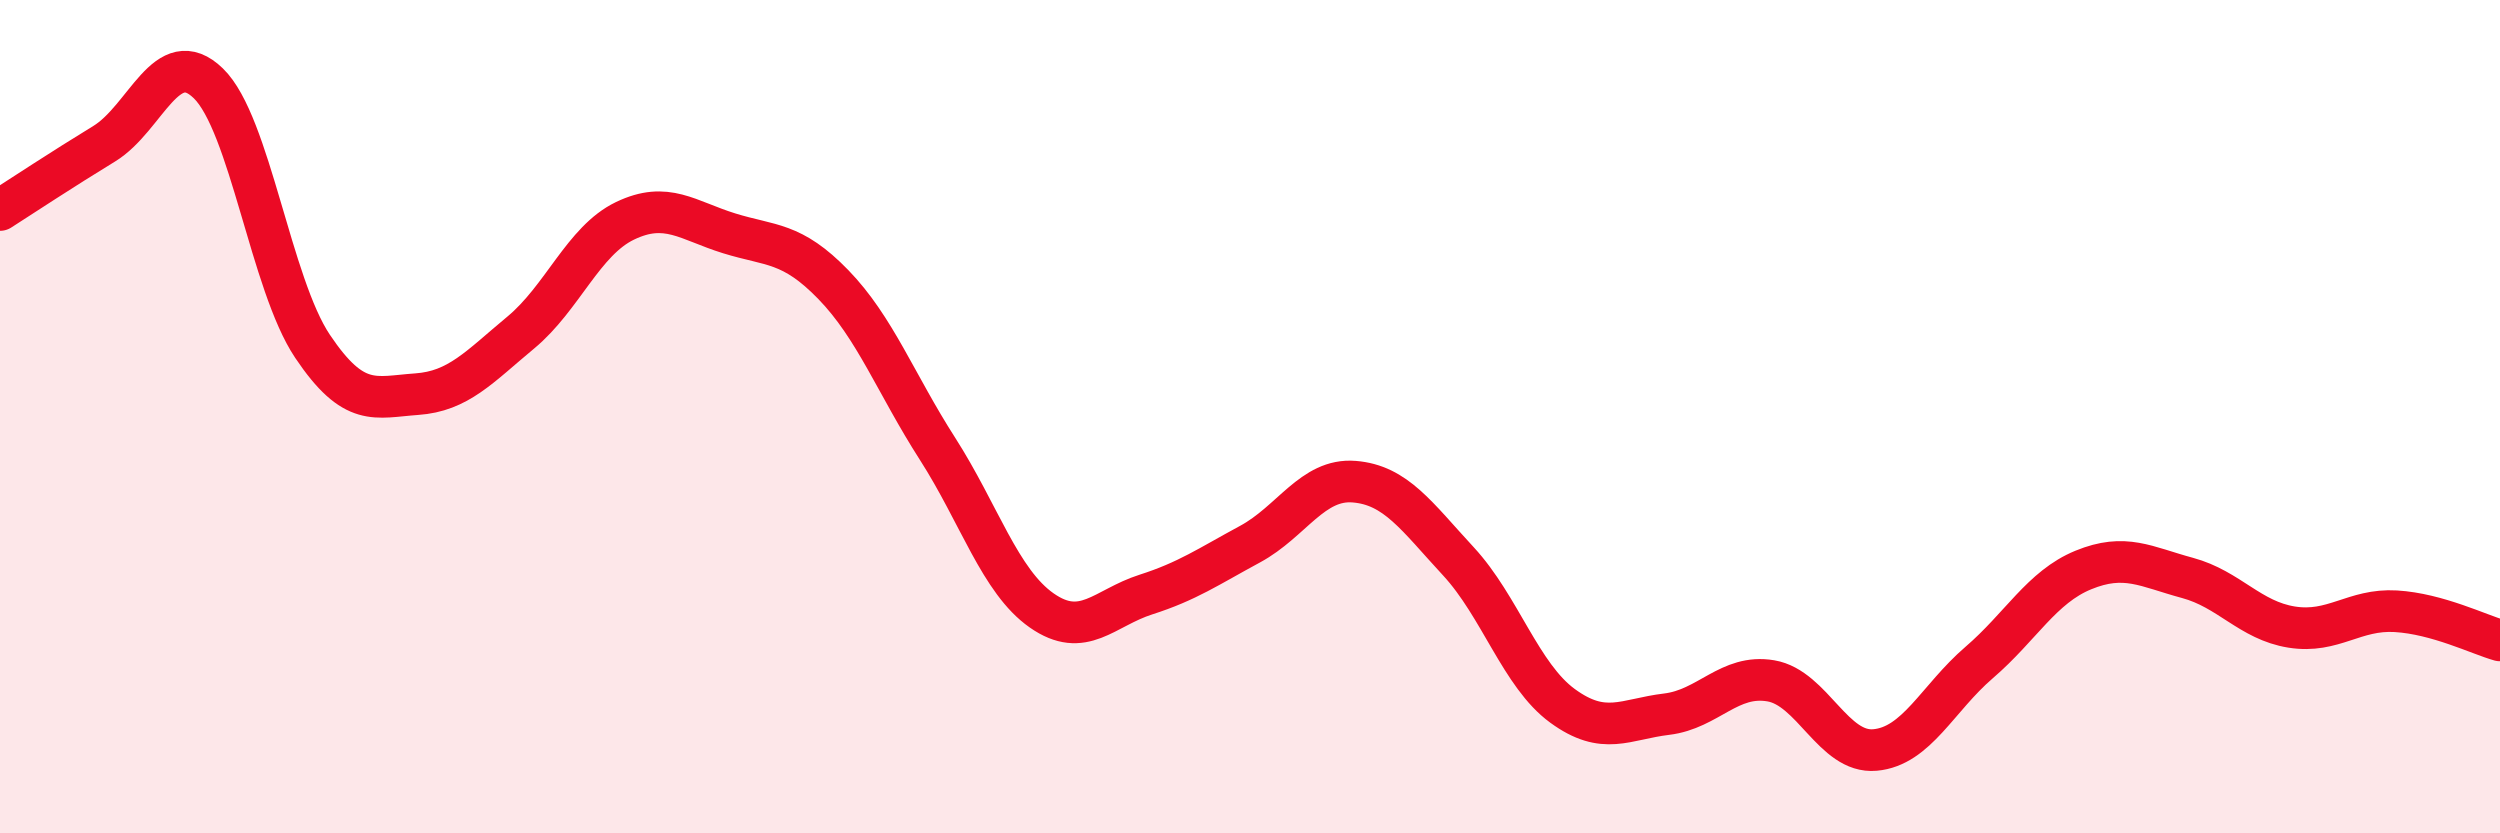
    <svg width="60" height="20" viewBox="0 0 60 20" xmlns="http://www.w3.org/2000/svg">
      <path
        d="M 0,5.04 C 0.5,4.72 1.5,4.06 2.5,3.45 C 3.5,2.84 4,1.03 5,2 C 6,2.97 6.5,6.82 7.5,8.31 C 8.5,9.8 9,9.53 10,9.46 C 11,9.39 11.5,8.81 12.5,7.98 C 13.5,7.15 14,5.78 15,5.3 C 16,4.82 16.5,5.29 17.5,5.6 C 18.5,5.91 19,5.8 20,6.83 C 21,7.86 21.5,9.21 22.5,10.77 C 23.5,12.33 24,13.95 25,14.65 C 26,15.35 26.5,14.59 27.5,14.27 C 28.5,13.95 29,13.6 30,13.06 C 31,12.52 31.5,11.48 32.5,11.56 C 33.5,11.64 34,12.39 35,13.47 C 36,14.55 36.5,16.21 37.5,16.94 C 38.5,17.67 39,17.26 40,17.14 C 41,17.02 41.5,16.17 42.5,16.34 C 43.5,16.51 44,18.09 45,18 C 46,17.91 46.5,16.76 47.5,15.9 C 48.5,15.04 49,14.09 50,13.68 C 51,13.27 51.5,13.6 52.5,13.87 C 53.5,14.14 54,14.89 55,15.05 C 56,15.21 56.5,14.61 57.5,14.67 C 58.5,14.73 59.5,15.23 60,15.37L60 20L0 20Z"
        fill="#EB0A25"
        opacity="0.1"
        stroke-linecap="round"
        stroke-linejoin="round"
      />
      <path
        d="M 0,5.04 C 0.5,4.72 1.5,4.06 2.5,3.45 C 3.5,2.84 4,1.03 5,2 C 6,2.97 6.5,6.82 7.5,8.31 C 8.5,9.8 9,9.53 10,9.46 C 11,9.39 11.5,8.81 12.5,7.98 C 13.5,7.15 14,5.78 15,5.3 C 16,4.82 16.5,5.29 17.5,5.6 C 18.5,5.91 19,5.8 20,6.83 C 21,7.86 21.5,9.21 22.5,10.77 C 23.5,12.33 24,13.95 25,14.65 C 26,15.35 26.5,14.59 27.5,14.27 C 28.5,13.95 29,13.6 30,13.06 C 31,12.52 31.5,11.48 32.5,11.56 C 33.5,11.64 34,12.39 35,13.47 C 36,14.55 36.5,16.21 37.5,16.94 C 38.5,17.67 39,17.26 40,17.14 C 41,17.02 41.5,16.17 42.5,16.34 C 43.5,16.51 44,18.09 45,18 C 46,17.91 46.5,16.76 47.5,15.9 C 48.5,15.04 49,14.09 50,13.68 C 51,13.27 51.5,13.6 52.5,13.87 C 53.5,14.14 54,14.89 55,15.05 C 56,15.21 56.5,14.61 57.5,14.67 C 58.5,14.73 59.5,15.23 60,15.37"
        stroke="#EB0A25"
        stroke-width="1"
        fill="none"
        stroke-linecap="round"
        stroke-linejoin="round"
      />
    </svg>
  
